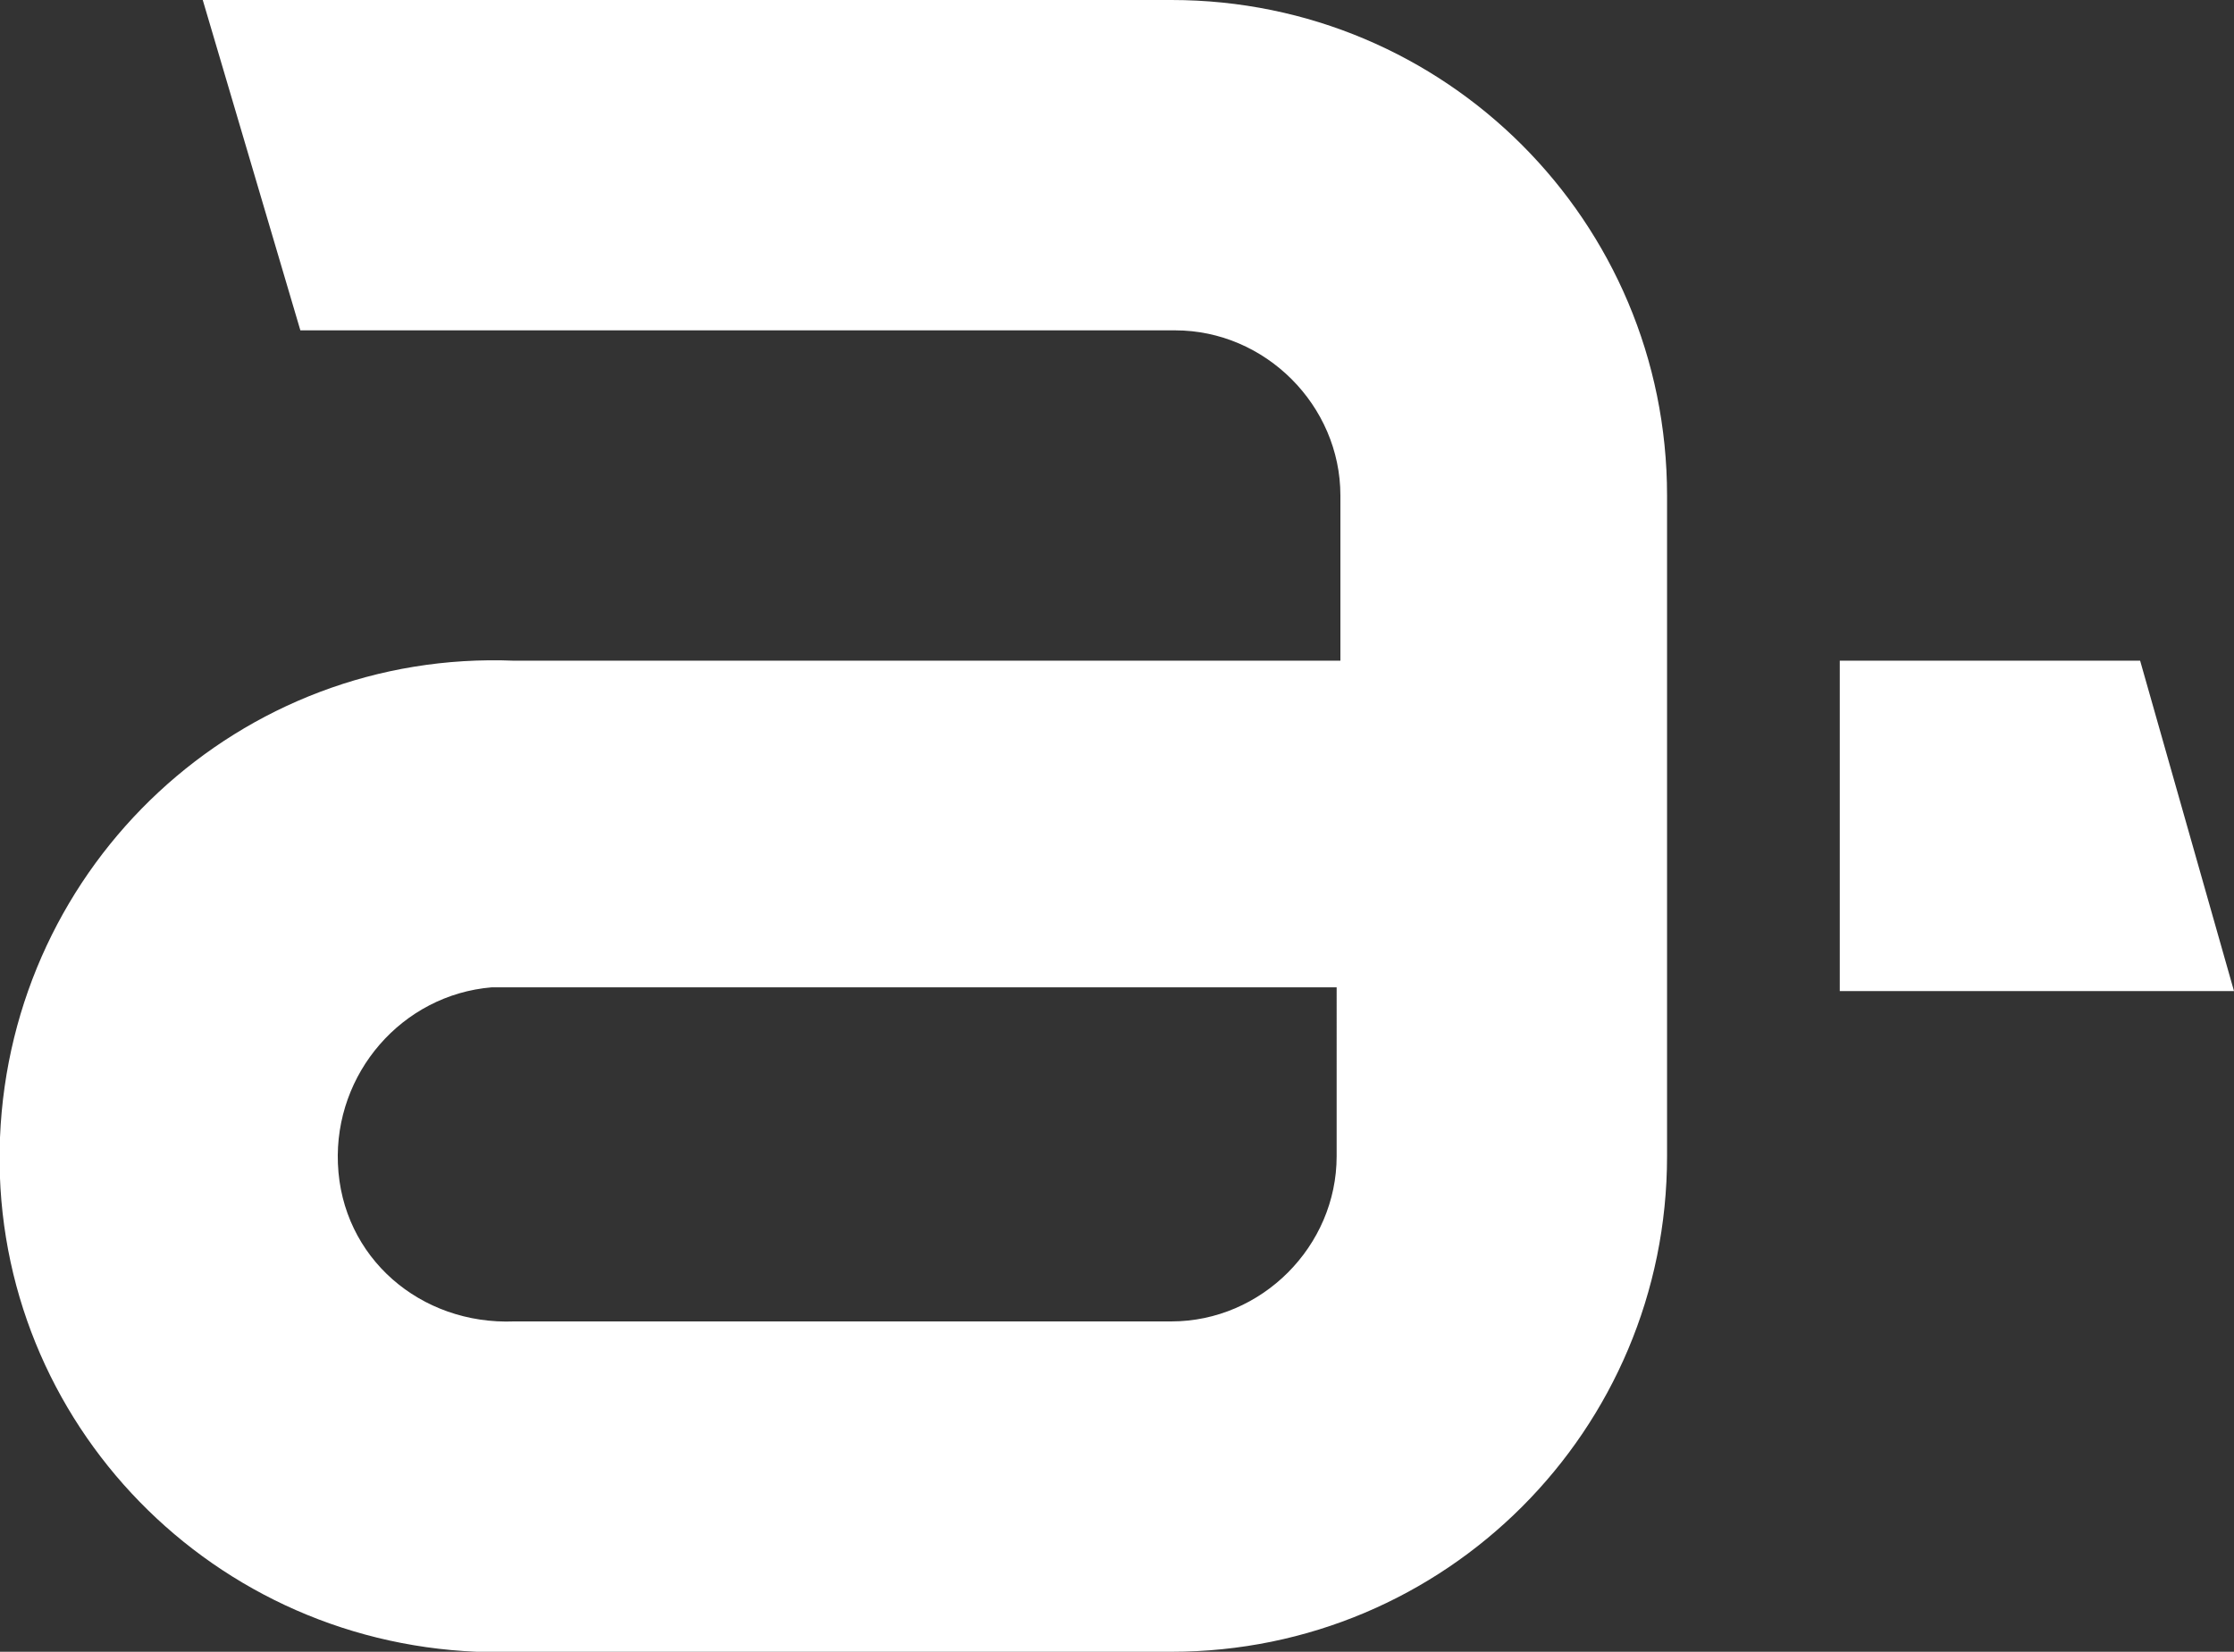 <?xml version="1.0" encoding="utf-8"?>
<!-- Generator: Adobe Illustrator 28.3.0, SVG Export Plug-In . SVG Version: 6.00 Build 0)  -->
<svg version="1.1" id="Layer_1" xmlns="http://www.w3.org/2000/svg" xmlns:xlink="http://www.w3.org/1999/xlink" x="0px" y="0px"
	 viewBox="0 0 59.5 44" style="enable-background:new 0 0 59.5 44;" xml:space="preserve">
<rect x="0" y="0" width="59.5" height="44" fill="#333333" stroke="none"/>
<style type="text/css">
	.st0{fill:#FFFFFF;}
</style>
<g>
	<path class="st0" d="M31.2,0H5.4L8,8.8h23.3c2.4,0,4.4,2,4.4,4.4l0,0v4.4h-22C6.4,17.3,0.3,23,0,30.3s5.4,13.4,12.7,13.7
		c0.3,0,0.6,0,0.9,0h17.6c7.3,0,13.2-5.9,13.2-13.2V13.2C44.4,5.9,38.5,0,31.2,0z M35.6,30.8c0,2.4-2,4.4-4.4,4.4c0,0,0,0,0,0H13.7
		C11.2,35.3,9.1,33.5,9,31c-0.1-2.4,1.7-4.5,4.1-4.7c0.2,0,0.4,0,0.5,0h22V30.8z"/>
	<polygon class="st0" points="57,17.6 49,17.6 49,26.4 59.5,26.4 	"/>
</g>
</svg>
